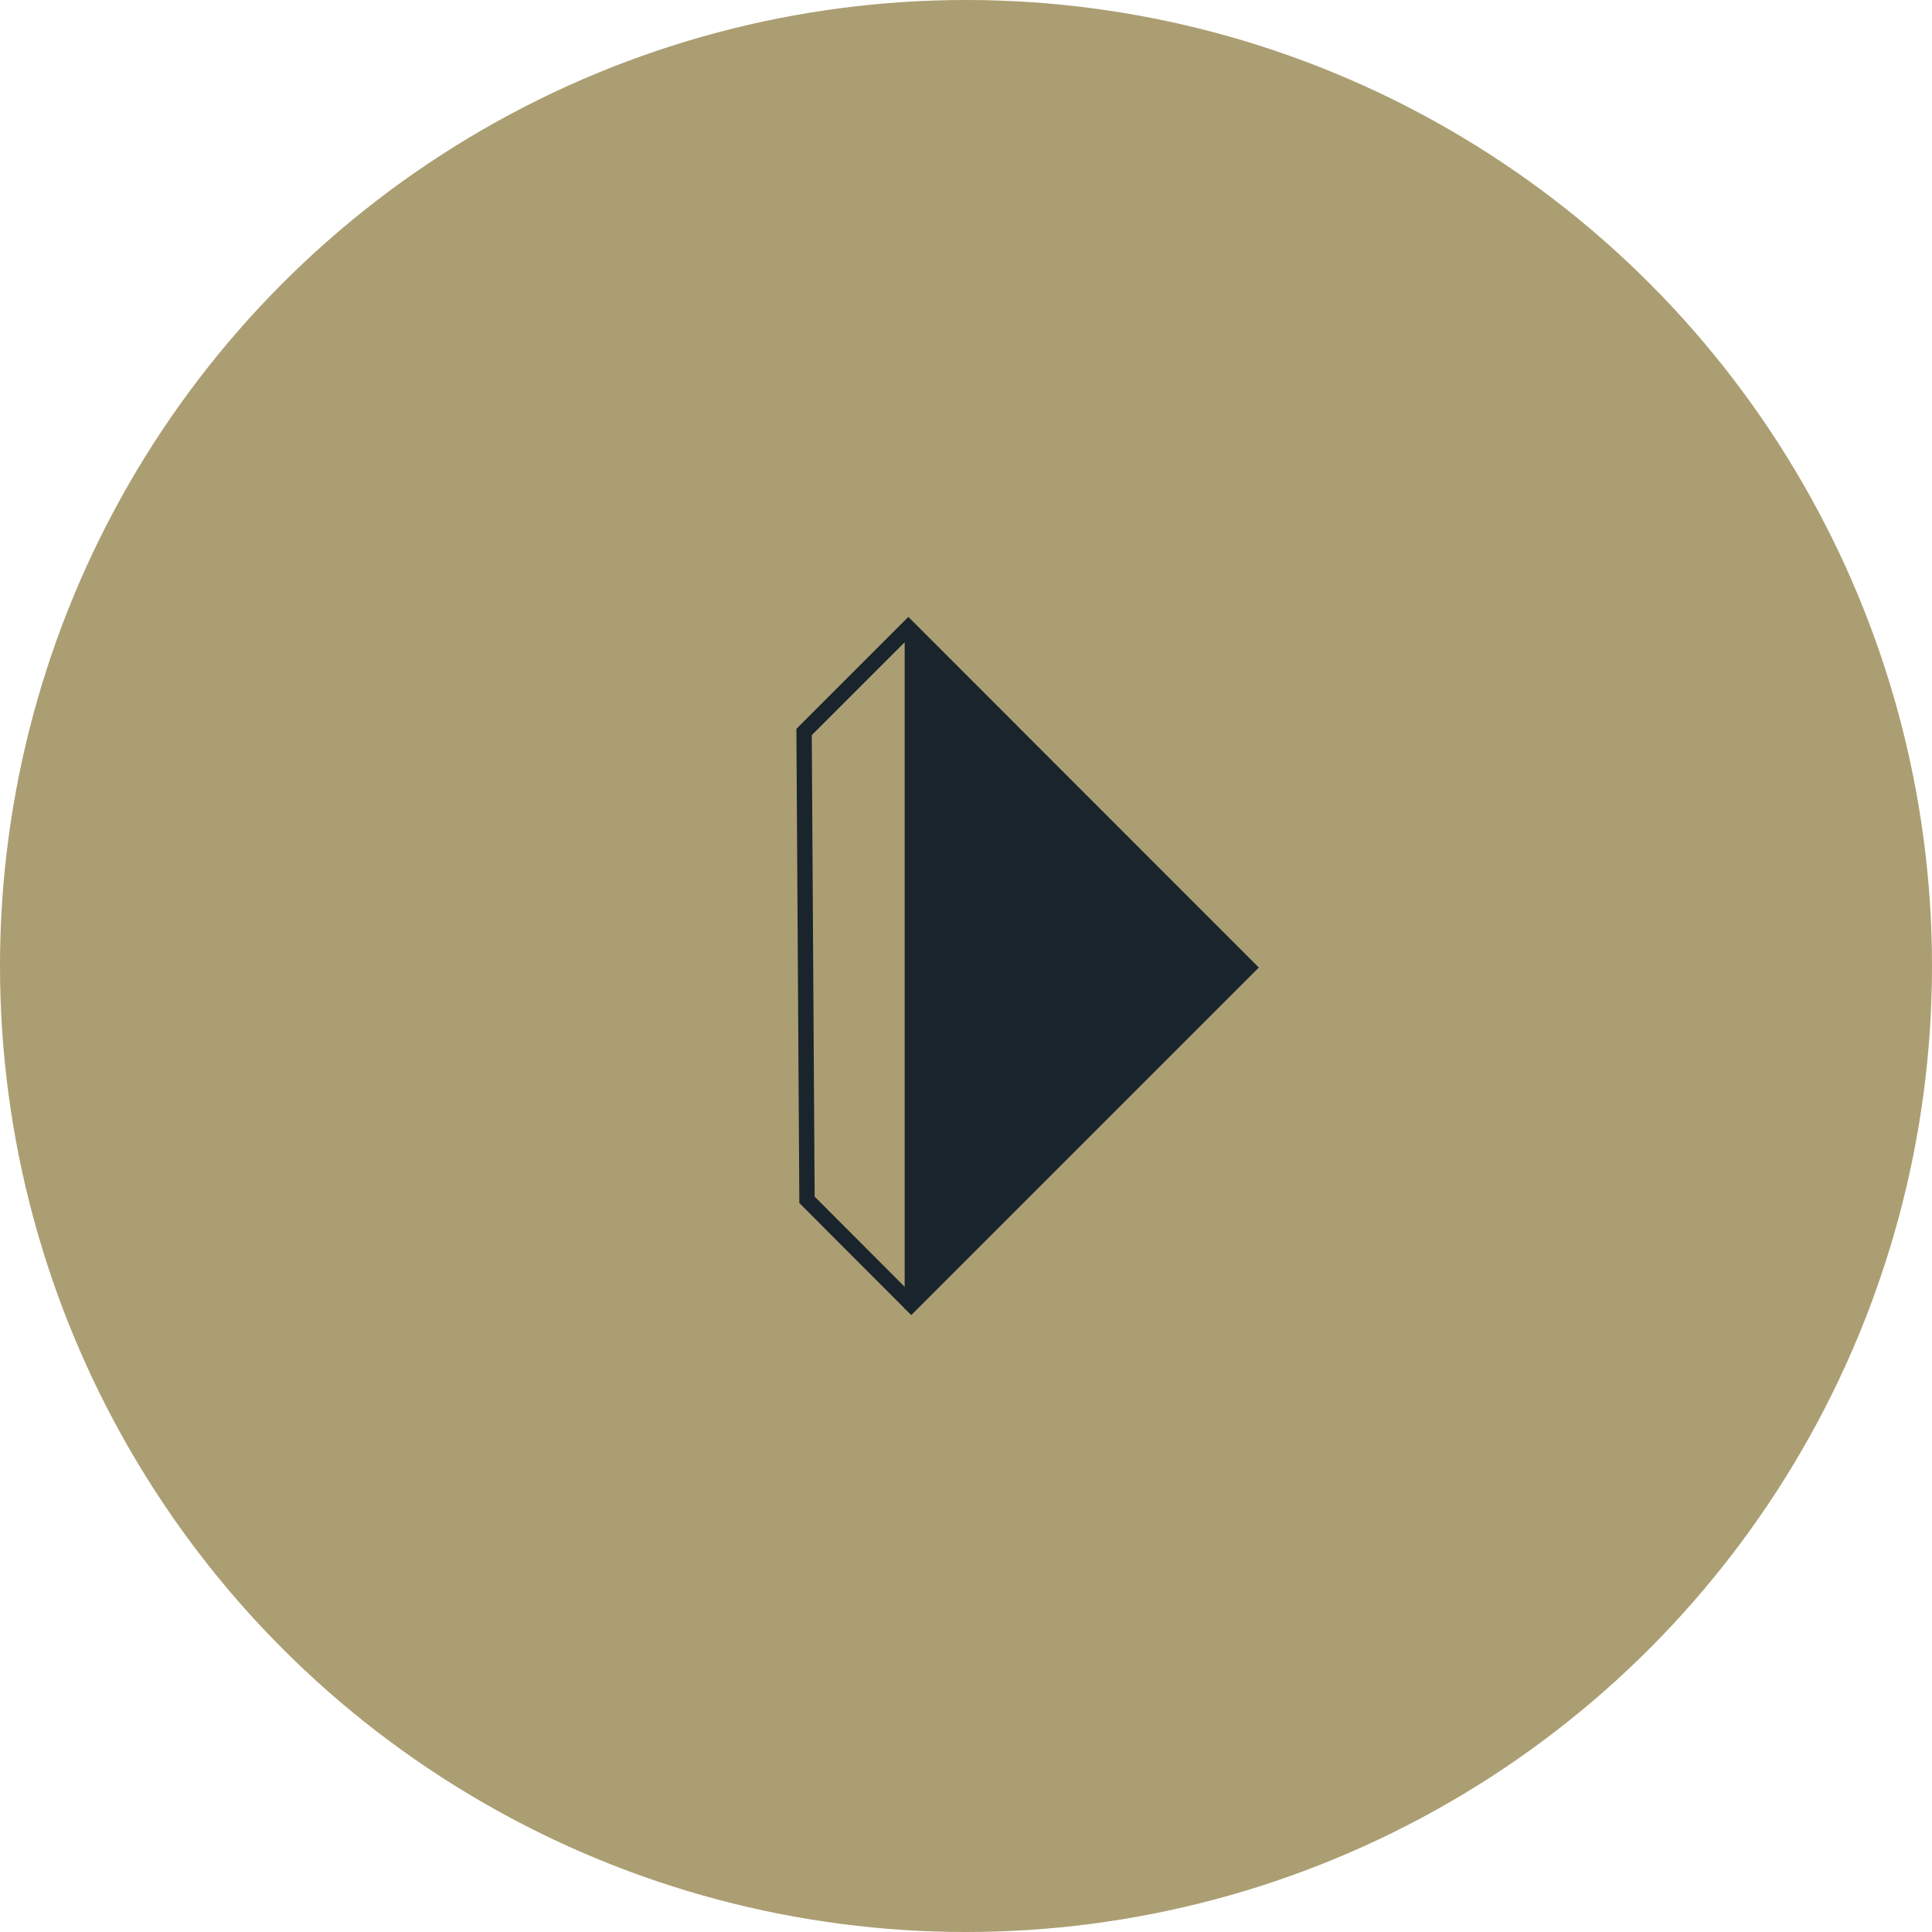 <svg id="a18b40e2-1a55-4f0e-84e9-dcea71abe708" data-name="Layer 1" xmlns="http://www.w3.org/2000/svg" viewBox="0 0 126 126"><title>link-bluesvg</title><circle cx="63" cy="63" r="63" fill="#ab9e72"/><polygon points="52.44 47.74 52.63 78.25 59.43 85.06 81.39 63.1 59.24 40.94 52.44 47.74" fill="none" stroke="#19242d" stroke-miterlimit="10"/><polygon points="59 85.39 81.39 63 59 40.61 59 85.39" fill="#19242d"/></svg>
